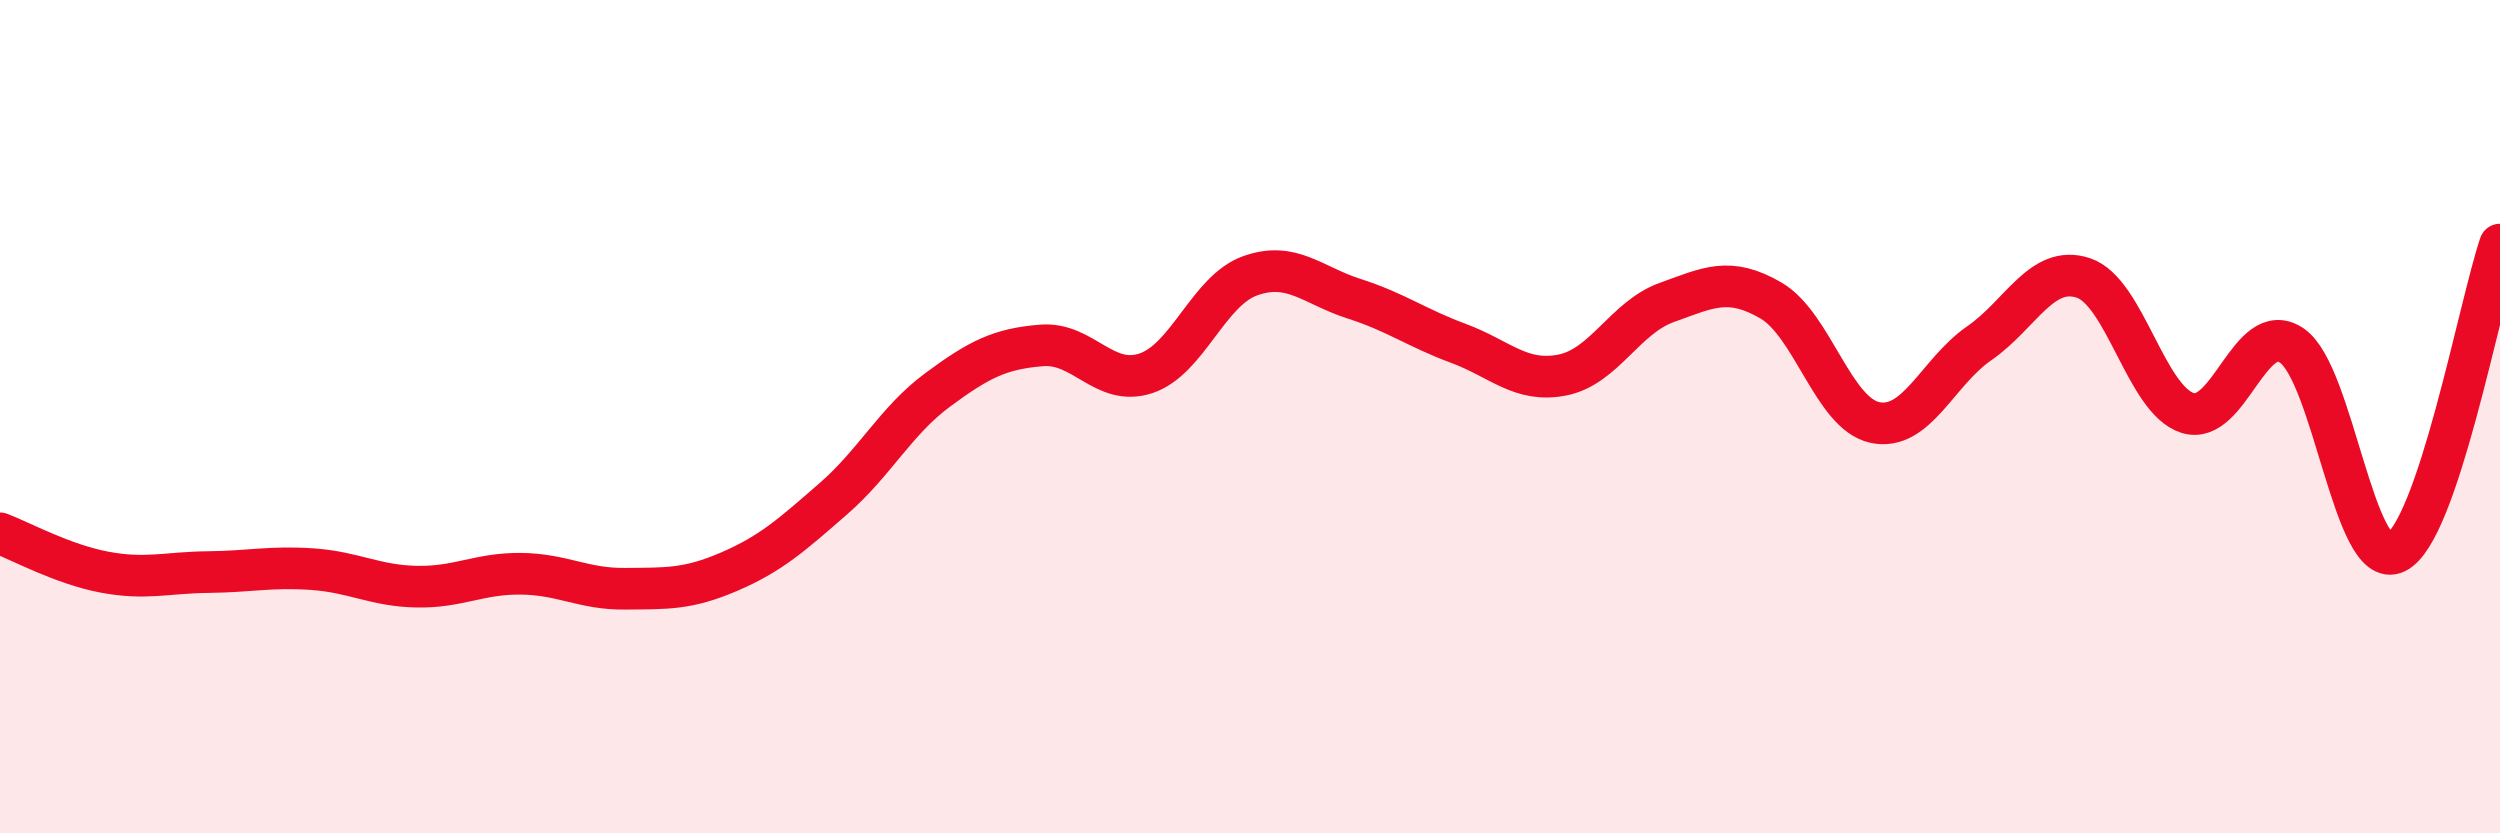 
    <svg width="60" height="20" viewBox="0 0 60 20" xmlns="http://www.w3.org/2000/svg">
      <path
        d="M 0,12.8 C 0.5,12.99 1.5,13.54 2.5,13.73 C 3.5,13.92 4,13.74 5,13.73 C 6,13.72 6.5,13.59 7.5,13.66 C 8.5,13.73 9,14.06 10,14.08 C 11,14.1 11.5,13.76 12.5,13.77 C 13.5,13.78 14,14.14 15,14.13 C 16,14.12 16.5,14.15 17.5,13.72 C 18.5,13.29 19,12.84 20,11.97 C 21,11.1 21.5,10.1 22.5,9.36 C 23.5,8.62 24,8.37 25,8.29 C 26,8.21 26.5,9.29 27.5,8.96 C 28.5,8.63 29,6.98 30,6.62 C 31,6.26 31.5,6.85 32.5,7.17 C 33.5,7.49 34,7.87 35,8.24 C 36,8.61 36.5,9.2 37.5,9 C 38.5,8.8 39,7.62 40,7.26 C 41,6.9 41.5,6.63 42.5,7.21 C 43.5,7.79 44,9.93 45,10.14 C 46,10.35 46.5,8.93 47.5,8.24 C 48.5,7.55 49,6.34 50,6.67 C 51,7 51.5,9.59 52.5,9.91 C 53.5,10.23 54,7.62 55,8.29 C 56,8.96 56.5,13.74 57.5,13.26 C 58.5,12.78 59.5,7.35 60,5.87L60 20L0 20Z"
        fill="#EB0A25"
        opacity="0.1"
        stroke-linecap="round"
        stroke-linejoin="round"
      />
      <path
        d="M 0,12.8 C 0.5,12.99 1.5,13.54 2.5,13.73 C 3.5,13.92 4,13.74 5,13.73 C 6,13.72 6.5,13.59 7.5,13.66 C 8.5,13.73 9,14.06 10,14.08 C 11,14.1 11.5,13.76 12.5,13.77 C 13.5,13.78 14,14.14 15,14.13 C 16,14.12 16.5,14.15 17.5,13.72 C 18.5,13.29 19,12.84 20,11.97 C 21,11.1 21.5,10.1 22.5,9.36 C 23.5,8.62 24,8.37 25,8.29 C 26,8.21 26.5,9.29 27.5,8.96 C 28.5,8.63 29,6.98 30,6.62 C 31,6.26 31.5,6.85 32.5,7.17 C 33.5,7.49 34,7.87 35,8.24 C 36,8.61 36.5,9.2 37.5,9 C 38.5,8.8 39,7.62 40,7.26 C 41,6.9 41.5,6.63 42.5,7.21 C 43.5,7.79 44,9.93 45,10.14 C 46,10.35 46.5,8.93 47.5,8.24 C 48.5,7.55 49,6.34 50,6.67 C 51,7 51.5,9.59 52.5,9.91 C 53.5,10.23 54,7.62 55,8.29 C 56,8.96 56.5,13.74 57.5,13.26 C 58.5,12.78 59.5,7.35 60,5.87"
        stroke="#EB0A25"
        stroke-width="1"
        fill="none"
        stroke-linecap="round"
        stroke-linejoin="round"
      />
    </svg>
  